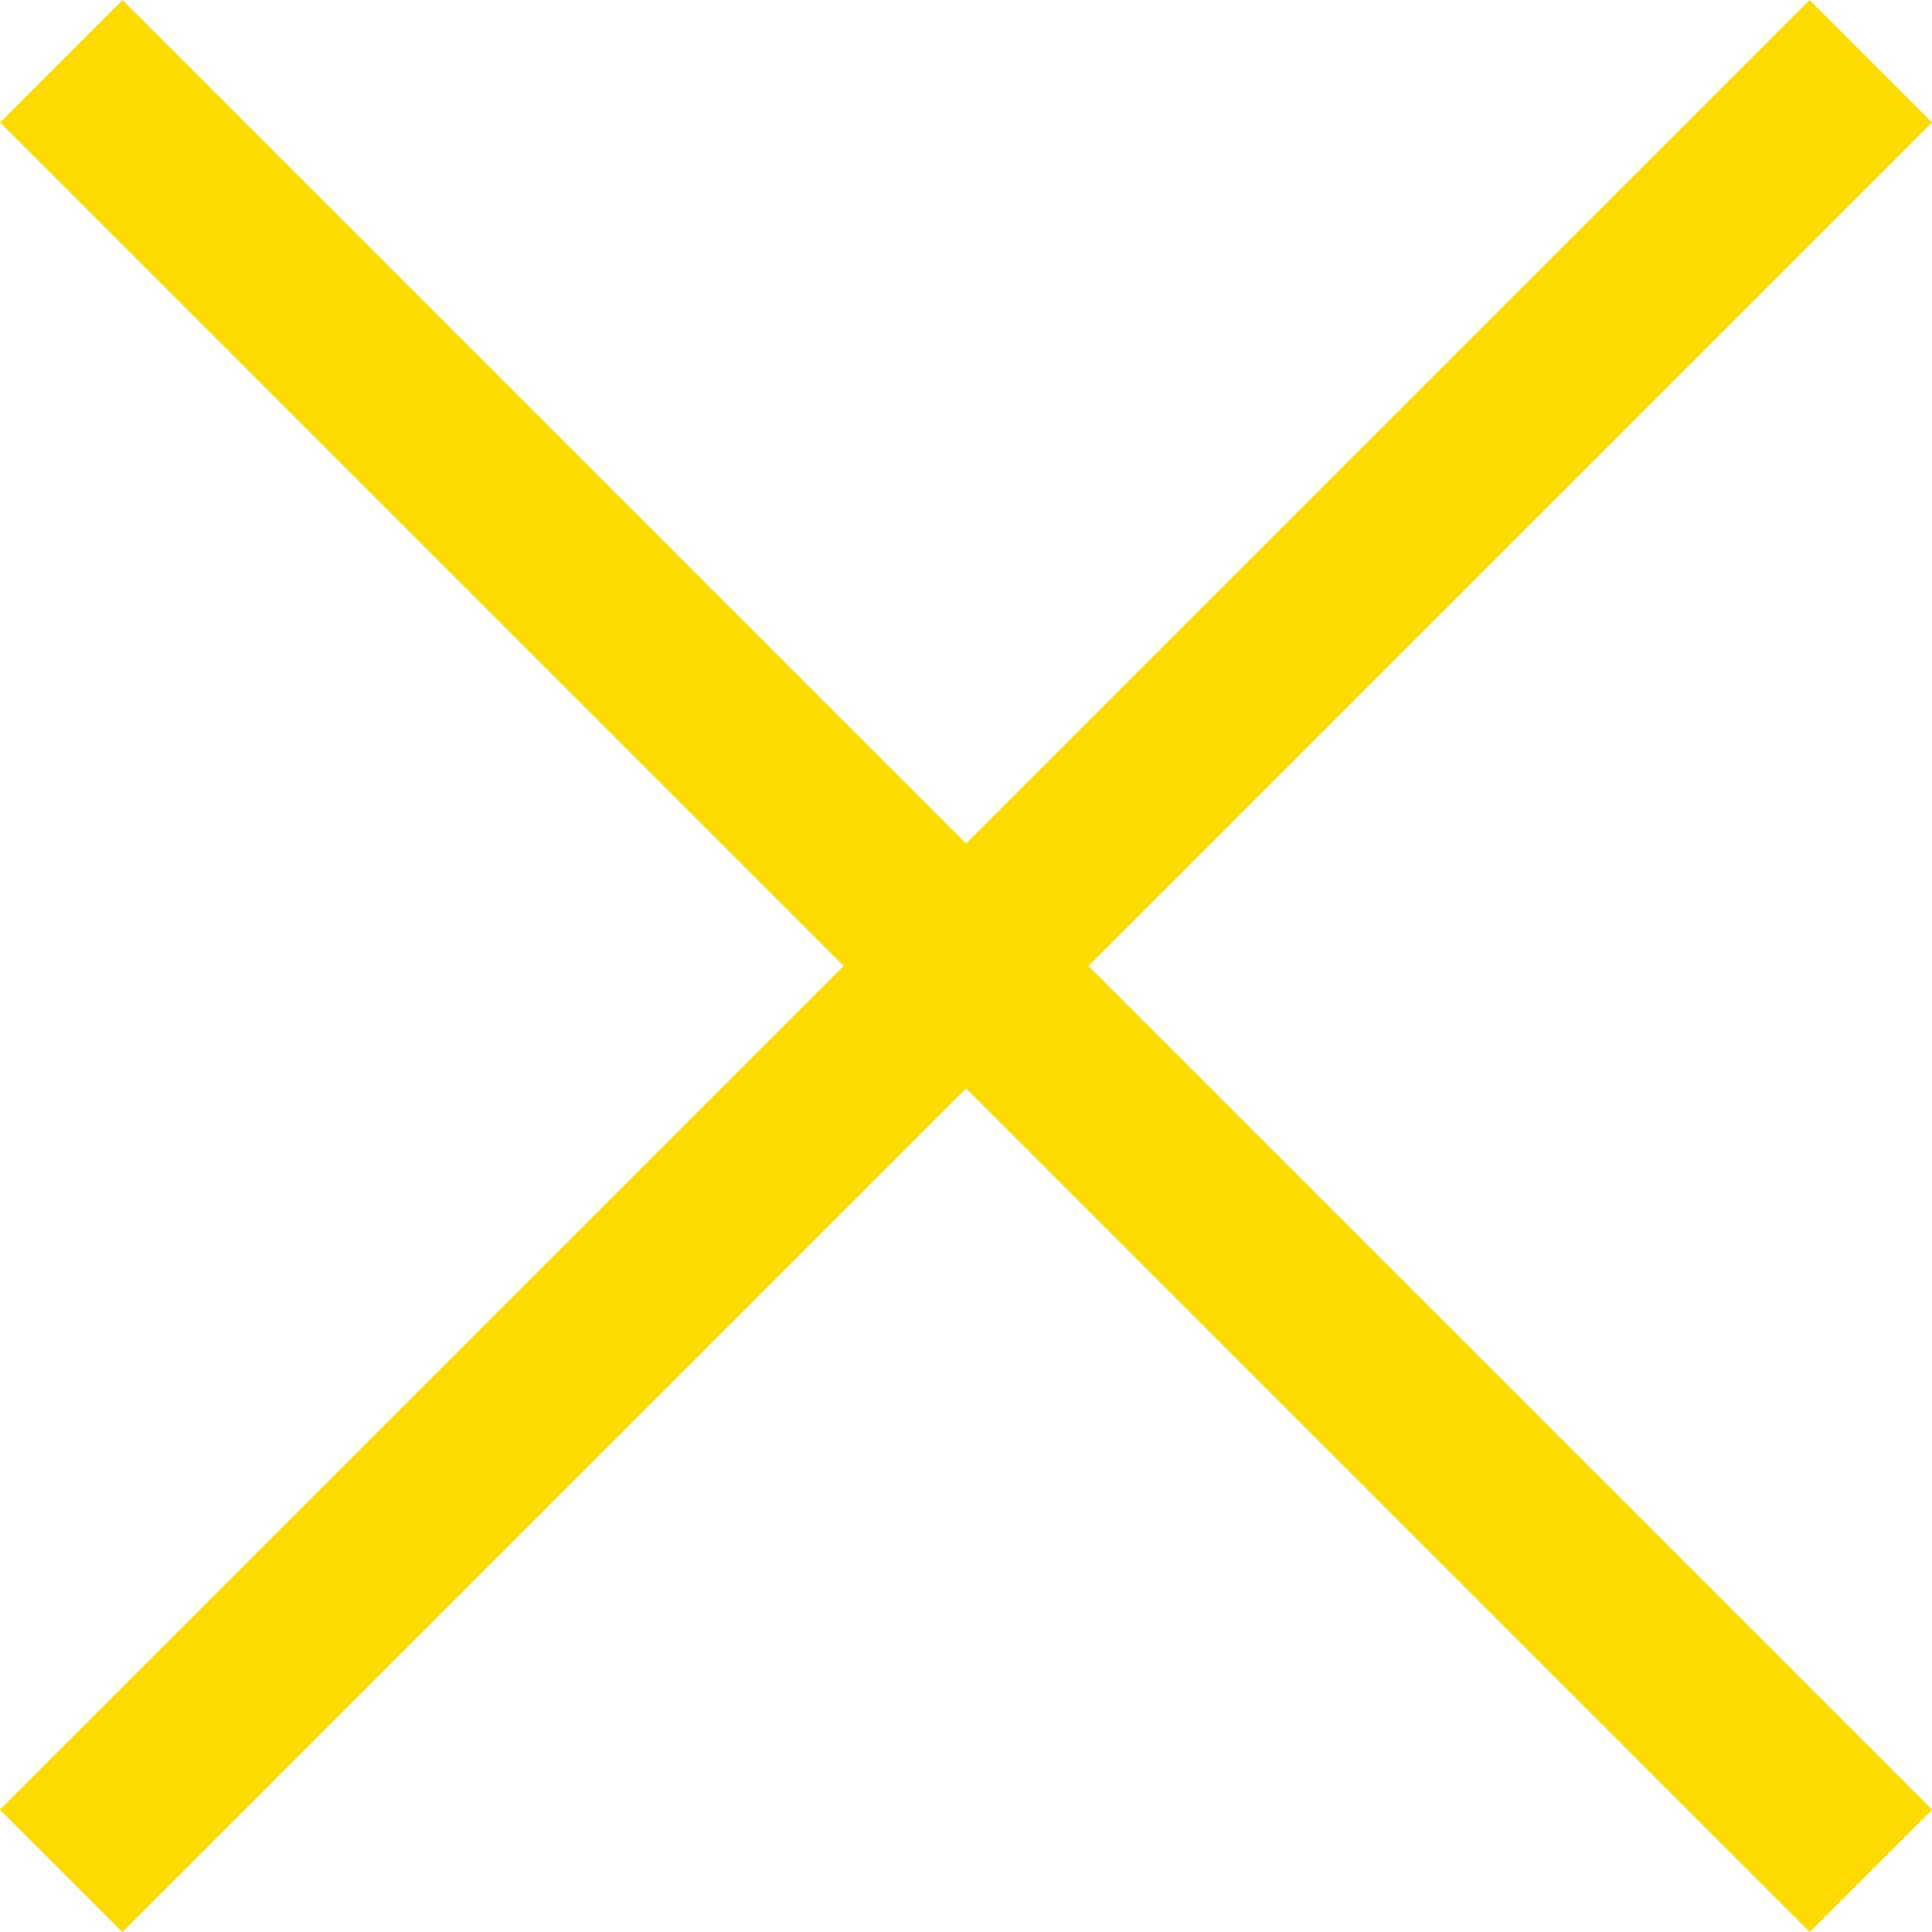 <svg xmlns="http://www.w3.org/2000/svg" width="22.329" height="22.329" viewBox="0 0 22.329 22.329">
    <g data-name="Icon feather-arrow-right">
        <path data-name="Trazado 162" d="M0 0h29.578" transform="rotate(-135 15.29 6.333)" style="fill:none;stroke:#fedb00;stroke-linejoin:round;stroke-width:2px"/>
        <path data-name="Trazado 193" d="M0 0h29.578" transform="rotate(135 10.664 4.832)" style="fill:none;stroke:#fedb00;stroke-linejoin:round;stroke-width:2px"/>
    </g>
</svg>
